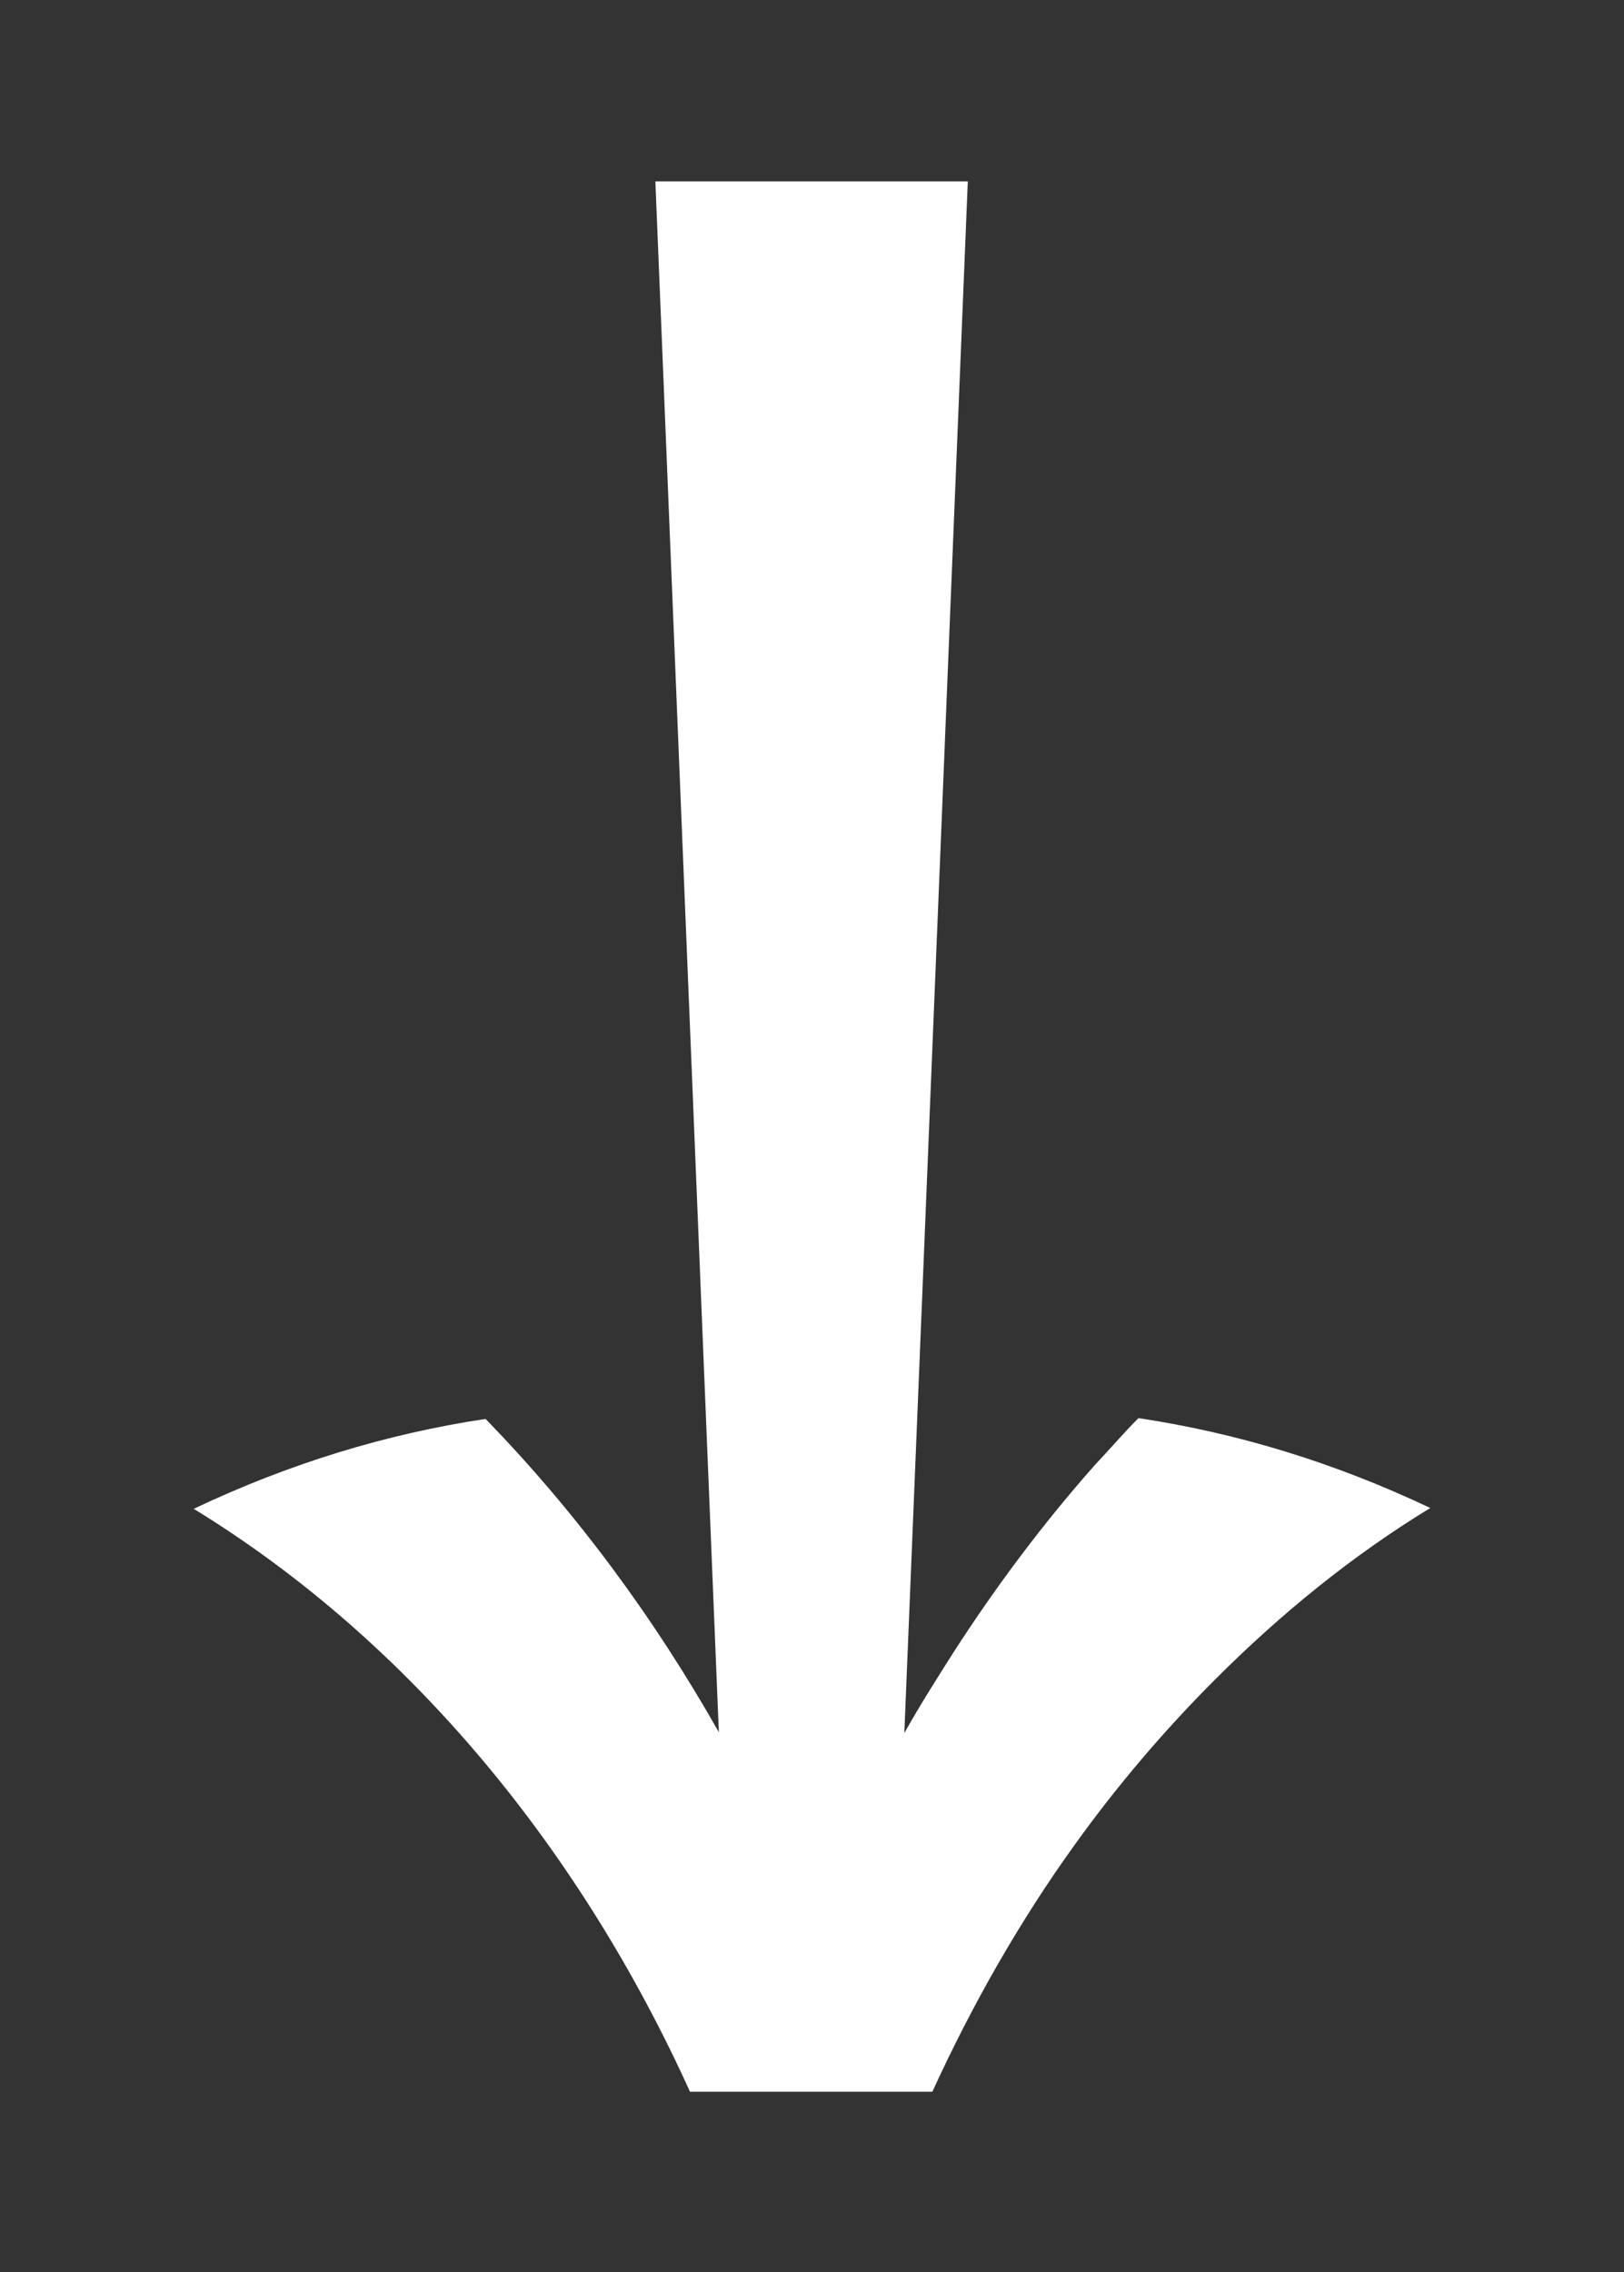 <?xml version="1.0" encoding="UTF-8"?> <svg xmlns="http://www.w3.org/2000/svg" xmlns:xlink="http://www.w3.org/1999/xlink" version="1.0" id="圖層_1" x="0px" y="0px" viewBox="0 0 197 275.6" style="enable-background:new 0 0 197 275.6;" xml:space="preserve"><rect x="0" y="0" width="197" height="275.6" fill="#333333" stroke="none"/> <style type="text/css"> .st0{fill:#FFFFFF;} </style> <path class="st0" d="M173.5,182.9c-11.6-5.5-23.4-9.1-35.4-10.9c-1.8,1.8-3.5,3.8-5.3,5.7c-6.2,7-11.9,14.6-17,22.5 c-2.1,3.3-4.2,6.6-6.1,10L117.4,22h-7.7H87.2h-7.7l7.7,188.1c-7.8-13.8-17.3-26.7-28.3-38c-12,1.8-23.8,5.4-35.4,10.9 c26.6,16.3,47.1,41.8,60.2,70.7h3.4h4.1h14.5h3.9h3.5c4.8-10.5,10.6-20.7,17.3-30c5.1-7.1,10.8-13.8,17-20 C155.4,195.7,164,188.7,173.5,182.9z"></path> </svg> 